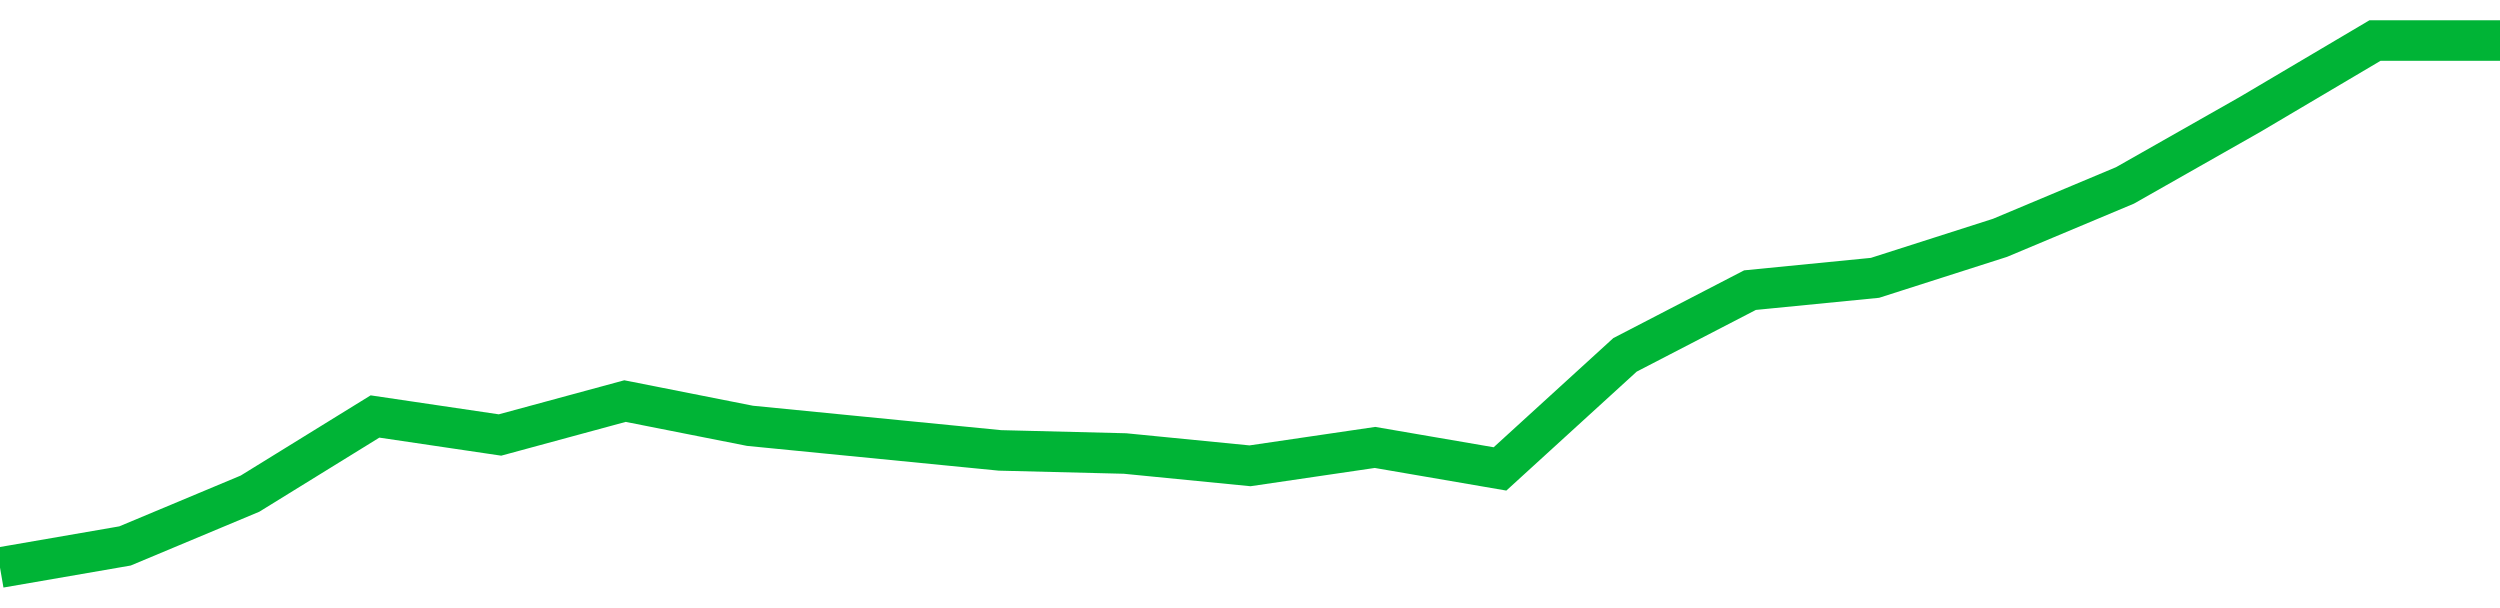 <!-- Generated with https://github.com/jxxe/sparkline/ --><svg viewBox="0 0 185 45" class="sparkline" xmlns="http://www.w3.org/2000/svg"><path class="sparkline--fill" d="M 0 42 L 0 42 L 9.25 40.4 L 18.5 36.53 L 27.75 30.82 L 37 32.19 L 46.25 29.68 L 55.5 31.51 L 64.75 32.42 L 74 33.33 L 83.25 33.56 L 92.5 34.47 L 101.75 33.11 L 111 34.7 L 120.25 26.26 L 129.5 21.47 L 138.75 20.56 L 148 17.6 L 157.25 13.72 L 166.5 8.47 L 175.75 3 L 185 3 V 45 L 0 45 Z" stroke="none" fill="none" ></path><path class="sparkline--line" d="M 0 42 L 0 42 L 9.25 40.4 L 18.5 36.53 L 27.75 30.82 L 37 32.19 L 46.25 29.68 L 55.5 31.51 L 64.75 32.42 L 74 33.33 L 83.25 33.56 L 92.5 34.47 L 101.75 33.11 L 111 34.7 L 120.25 26.26 L 129.5 21.47 L 138.75 20.56 L 148 17.6 L 157.25 13.72 L 166.5 8.47 L 175.75 3 L 185 3" fill="none" stroke-width="3" stroke="#00B436" ></path></svg>